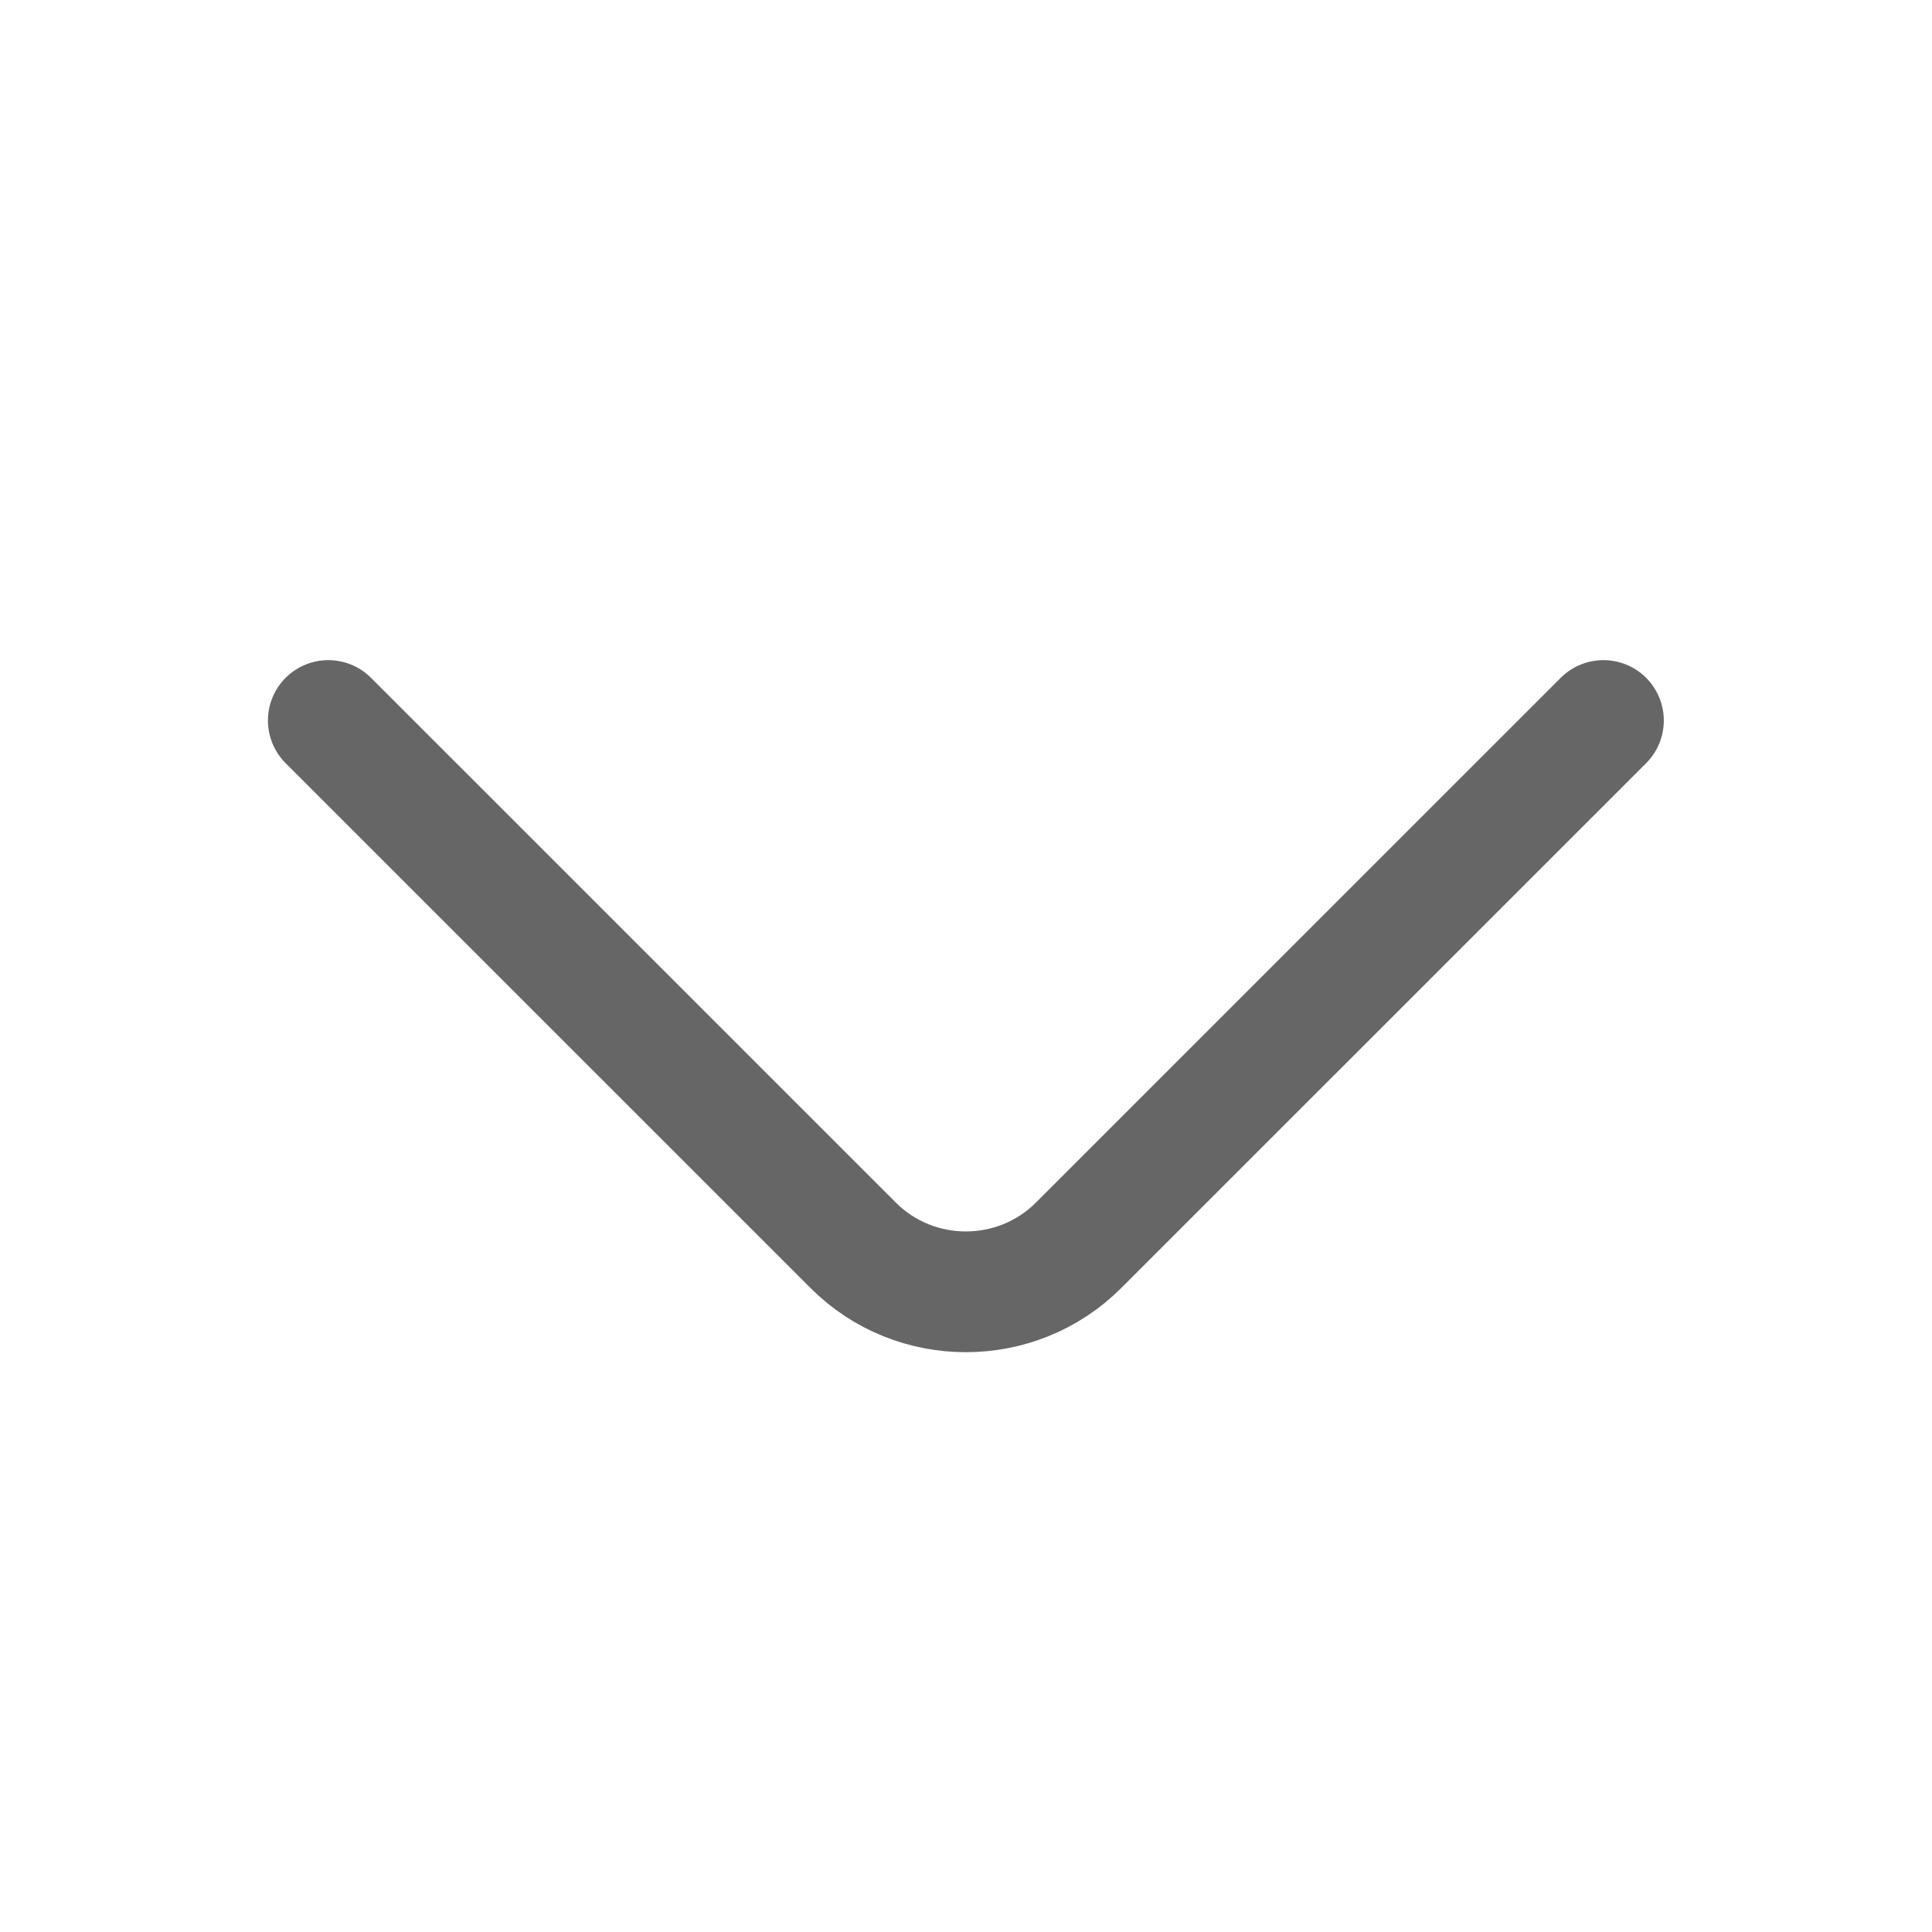 <svg width="30" height="30" viewBox="0 0 30 30" fill="none" xmlns="http://www.w3.org/2000/svg">
<path d="M24.898 11.188L16.748 19.337C15.785 20.3 14.21 20.3 13.248 19.337L5.098 11.188" stroke="#666666" stroke-width="1.875" stroke-miterlimit="10" stroke-linecap="round" stroke-linejoin="round"/>
</svg>
